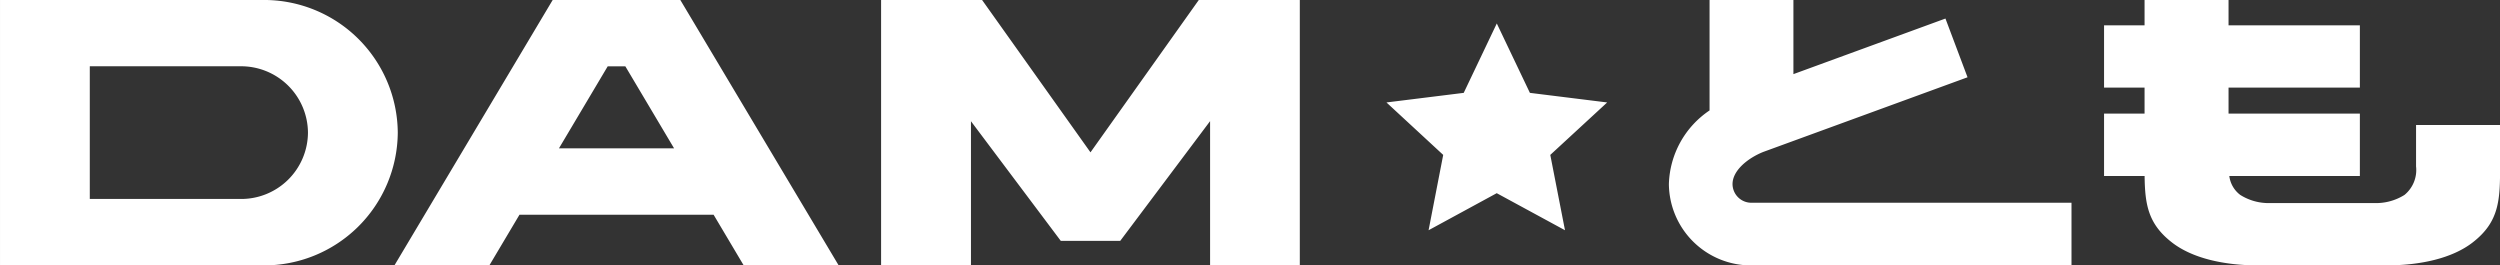 <svg xmlns="http://www.w3.org/2000/svg" width="216.399" height="22.975" viewBox="0 0 216.399 22.975"><rect x="0" y="0" width="216.399" height="22.975" fill="#333333" stroke="none"/><path d="M-16319.783-6083.764c-3.027,0-5.766-.624-7.521-1.99-2.055-1.594-2.334-3.273-2.365-5.749h-3.51v-5.4h3.506v-2.25h-3.506v-5.39h3.506v-2.2h7.27v2.2h11.367v5.39h-11.367v2.25h11.367v5.4h-11.3a2.421,2.421,0,0,0,.945,1.636,4.612,4.612,0,0,0,2.594.707h9.025a4.644,4.644,0,0,0,2.6-.707,2.786,2.786,0,0,0,1-2.468v-3.582h7.27v3.582c.012,2.945-.084,4.811-2.367,6.581-1.758,1.366-4.5,1.99-7.527,1.99Zm-43.914,0a7.108,7.108,0,0,1-7.15-7.04,7.952,7.952,0,0,1,3.521-6.376v-9.558h7.258v6.417l13.16-4.812,1.912,5.084-17.674,6.459c-1.332.532-2.668,1.6-2.668,2.786a1.628,1.628,0,0,0,1.641,1.616h27.7v5.424Zm-46.863,0v-12.488l-7.779,10.364h-5.145l-7.775-10.357v12.481h-7.779v-22.975h8.742l9.383,13.187,9.375-13.187h8.744v22.975Zm-40.369,0-2.605-4.384h-16.807l-2.607,4.384h-8.217l13.7-22.975.031.006v-.006h11.018l13.707,22.975Zm-15.994-10.133h9.967l-4.219-7.1h-1.527Zm-48.381,10.133v-22.975h22.768a11.57,11.57,0,0,1,11.662,11.482,11.576,11.576,0,0,1-11.662,11.492Zm7.771-5.752h13.059a5.778,5.778,0,0,0,5.826-5.74,5.786,5.786,0,0,0-5.826-5.745h-13.059Zm121.785-.5-5.9,3.207,1.266-6.521-4.912-4.54,6.688-.83,2.863-6.007,2.865,6.007,6.689.83-4.924,4.54,1.273,6.521Z" transform="translate(16515.305 6106.738)" fill="#fff"/></svg>